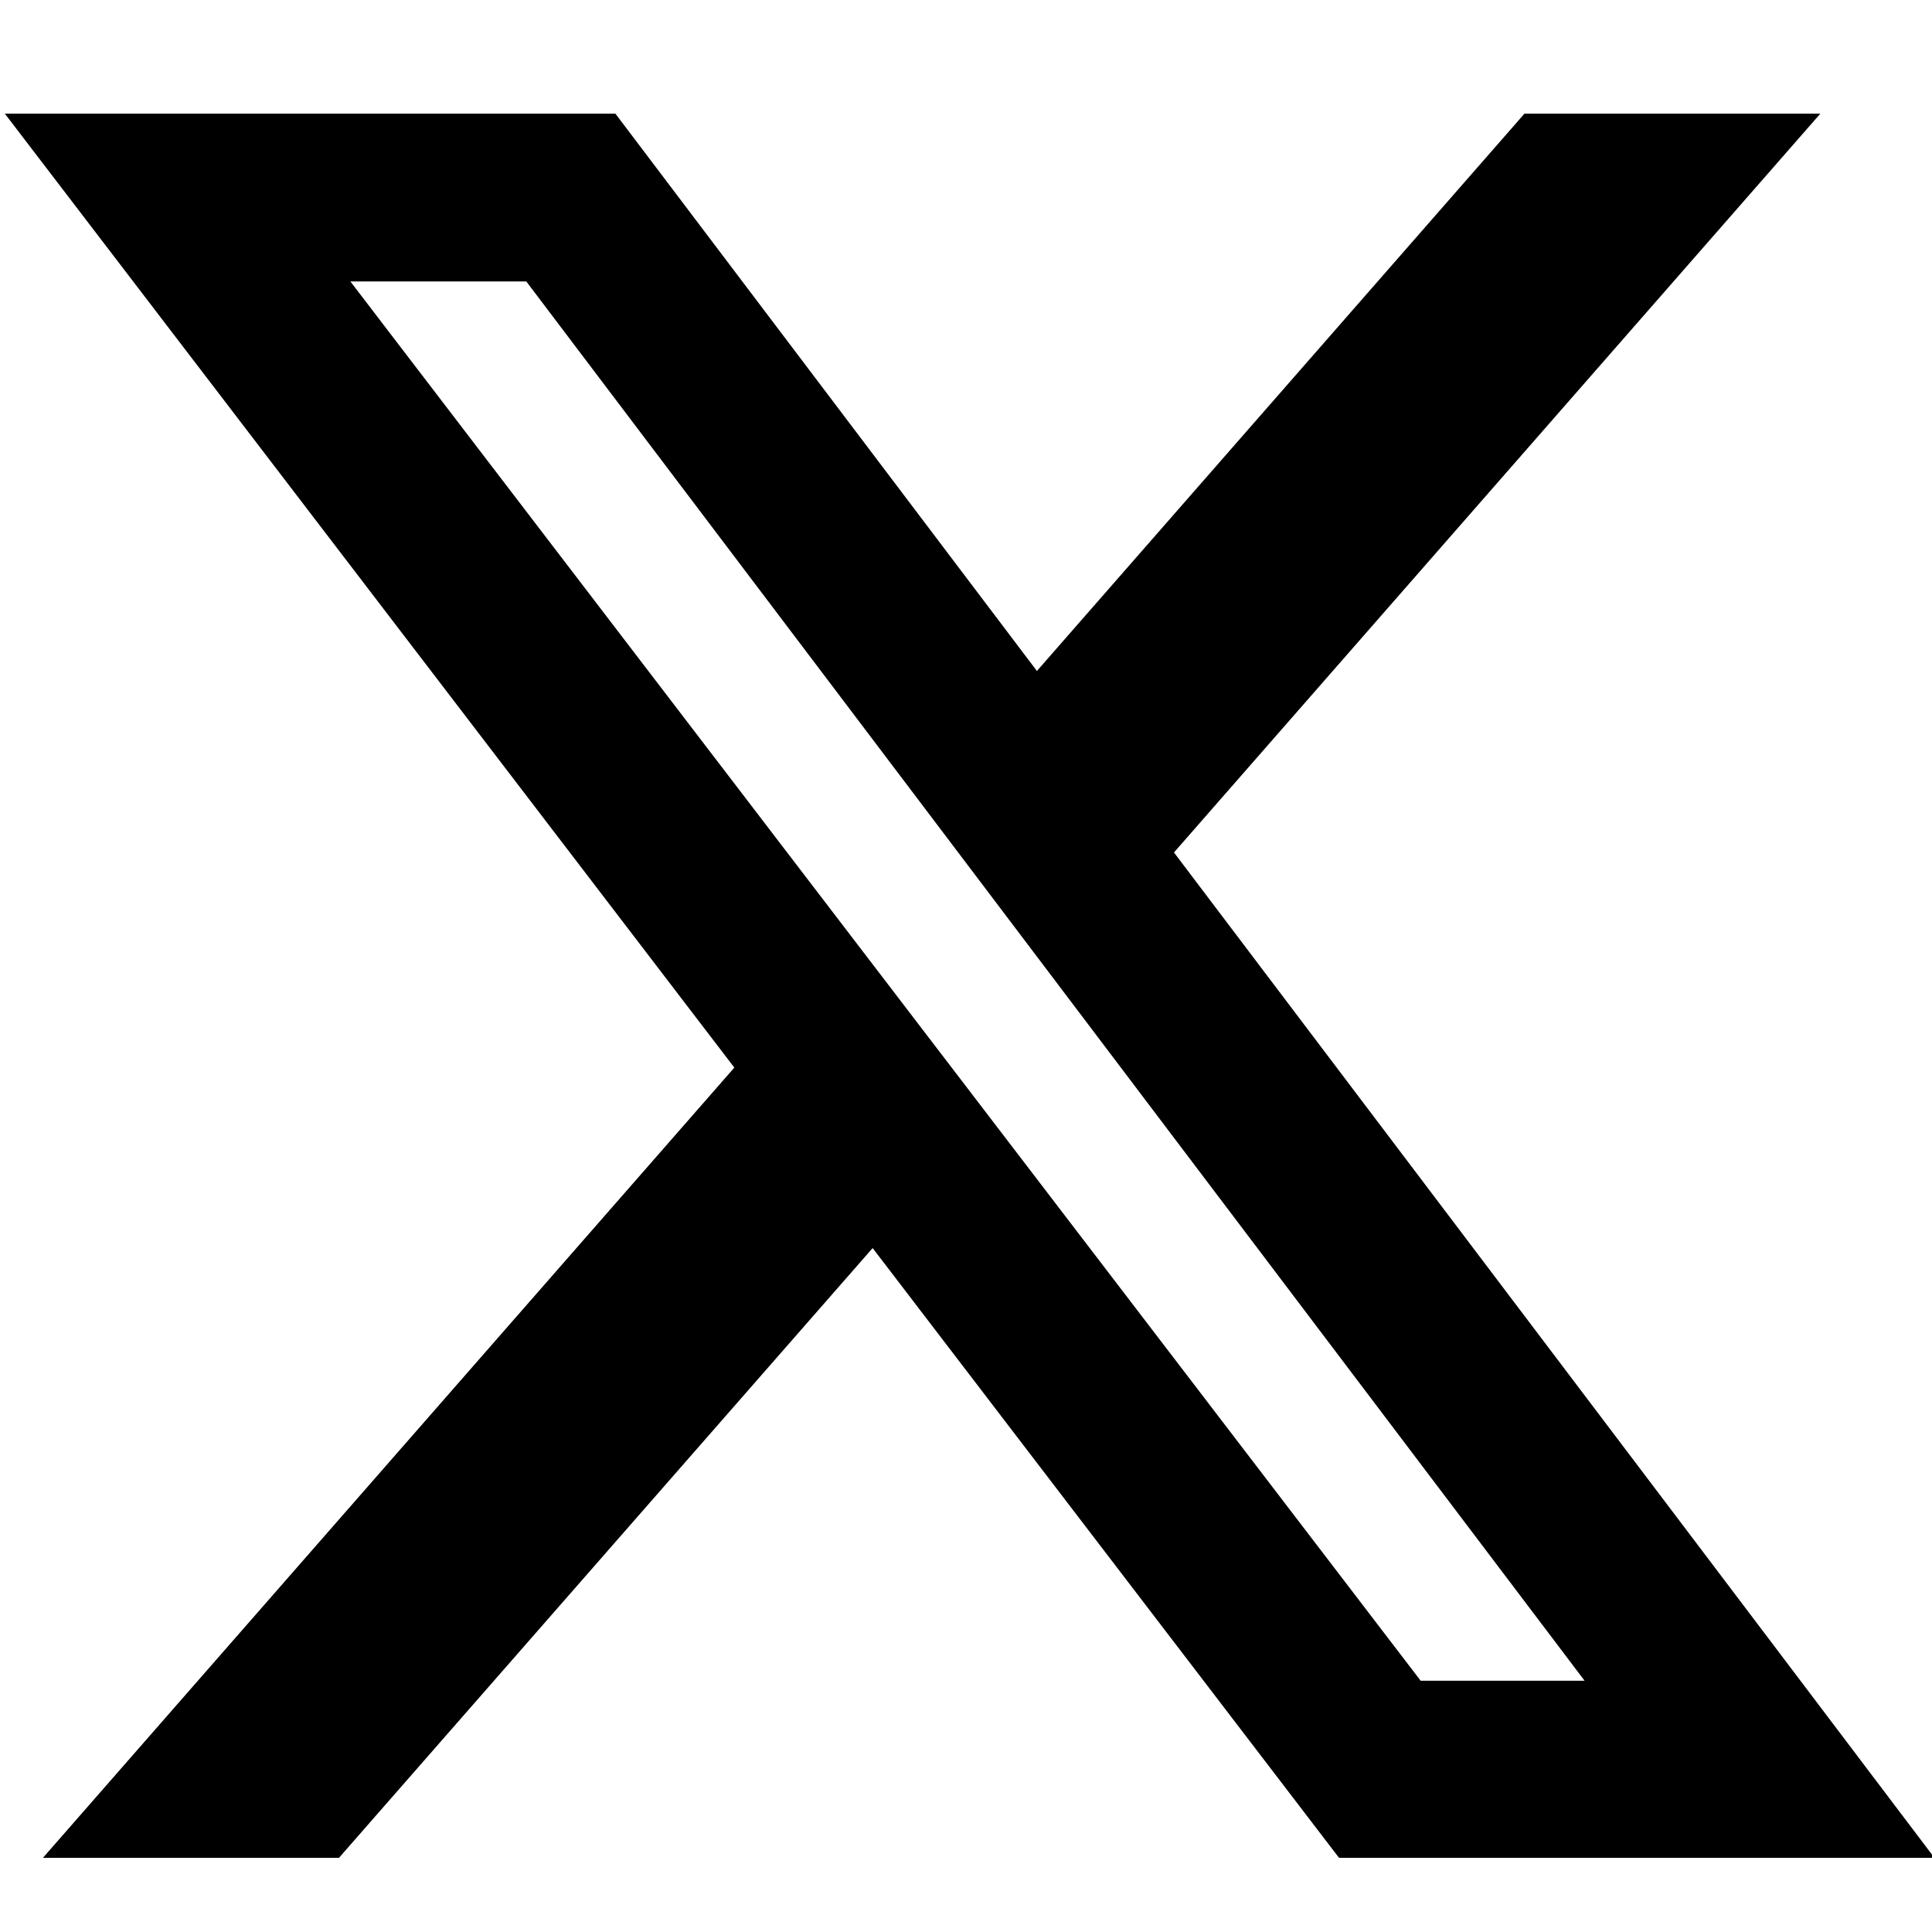 <svg width="34" height="34" viewBox="0 0 34 34" fill="none" xmlns="http://www.w3.org/2000/svg">
<g clip-path="url(#clip0_848_455)">
<path d="M26.828 2H32.035L20.66 15.002L34.042 32.694H23.564L15.357 21.964L5.966 32.694H0.756L12.923 18.788L0.085 2H10.83L18.248 11.808L26.828 2ZM25.001 29.578H27.886L9.262 4.953H6.166L25.001 29.578Z" fill="black"/>
</g>
<defs>
<clipPath id="clip0_848_455">
<rect width="34" height="34" fill="white"/>
</clipPath>
</defs>
</svg>
